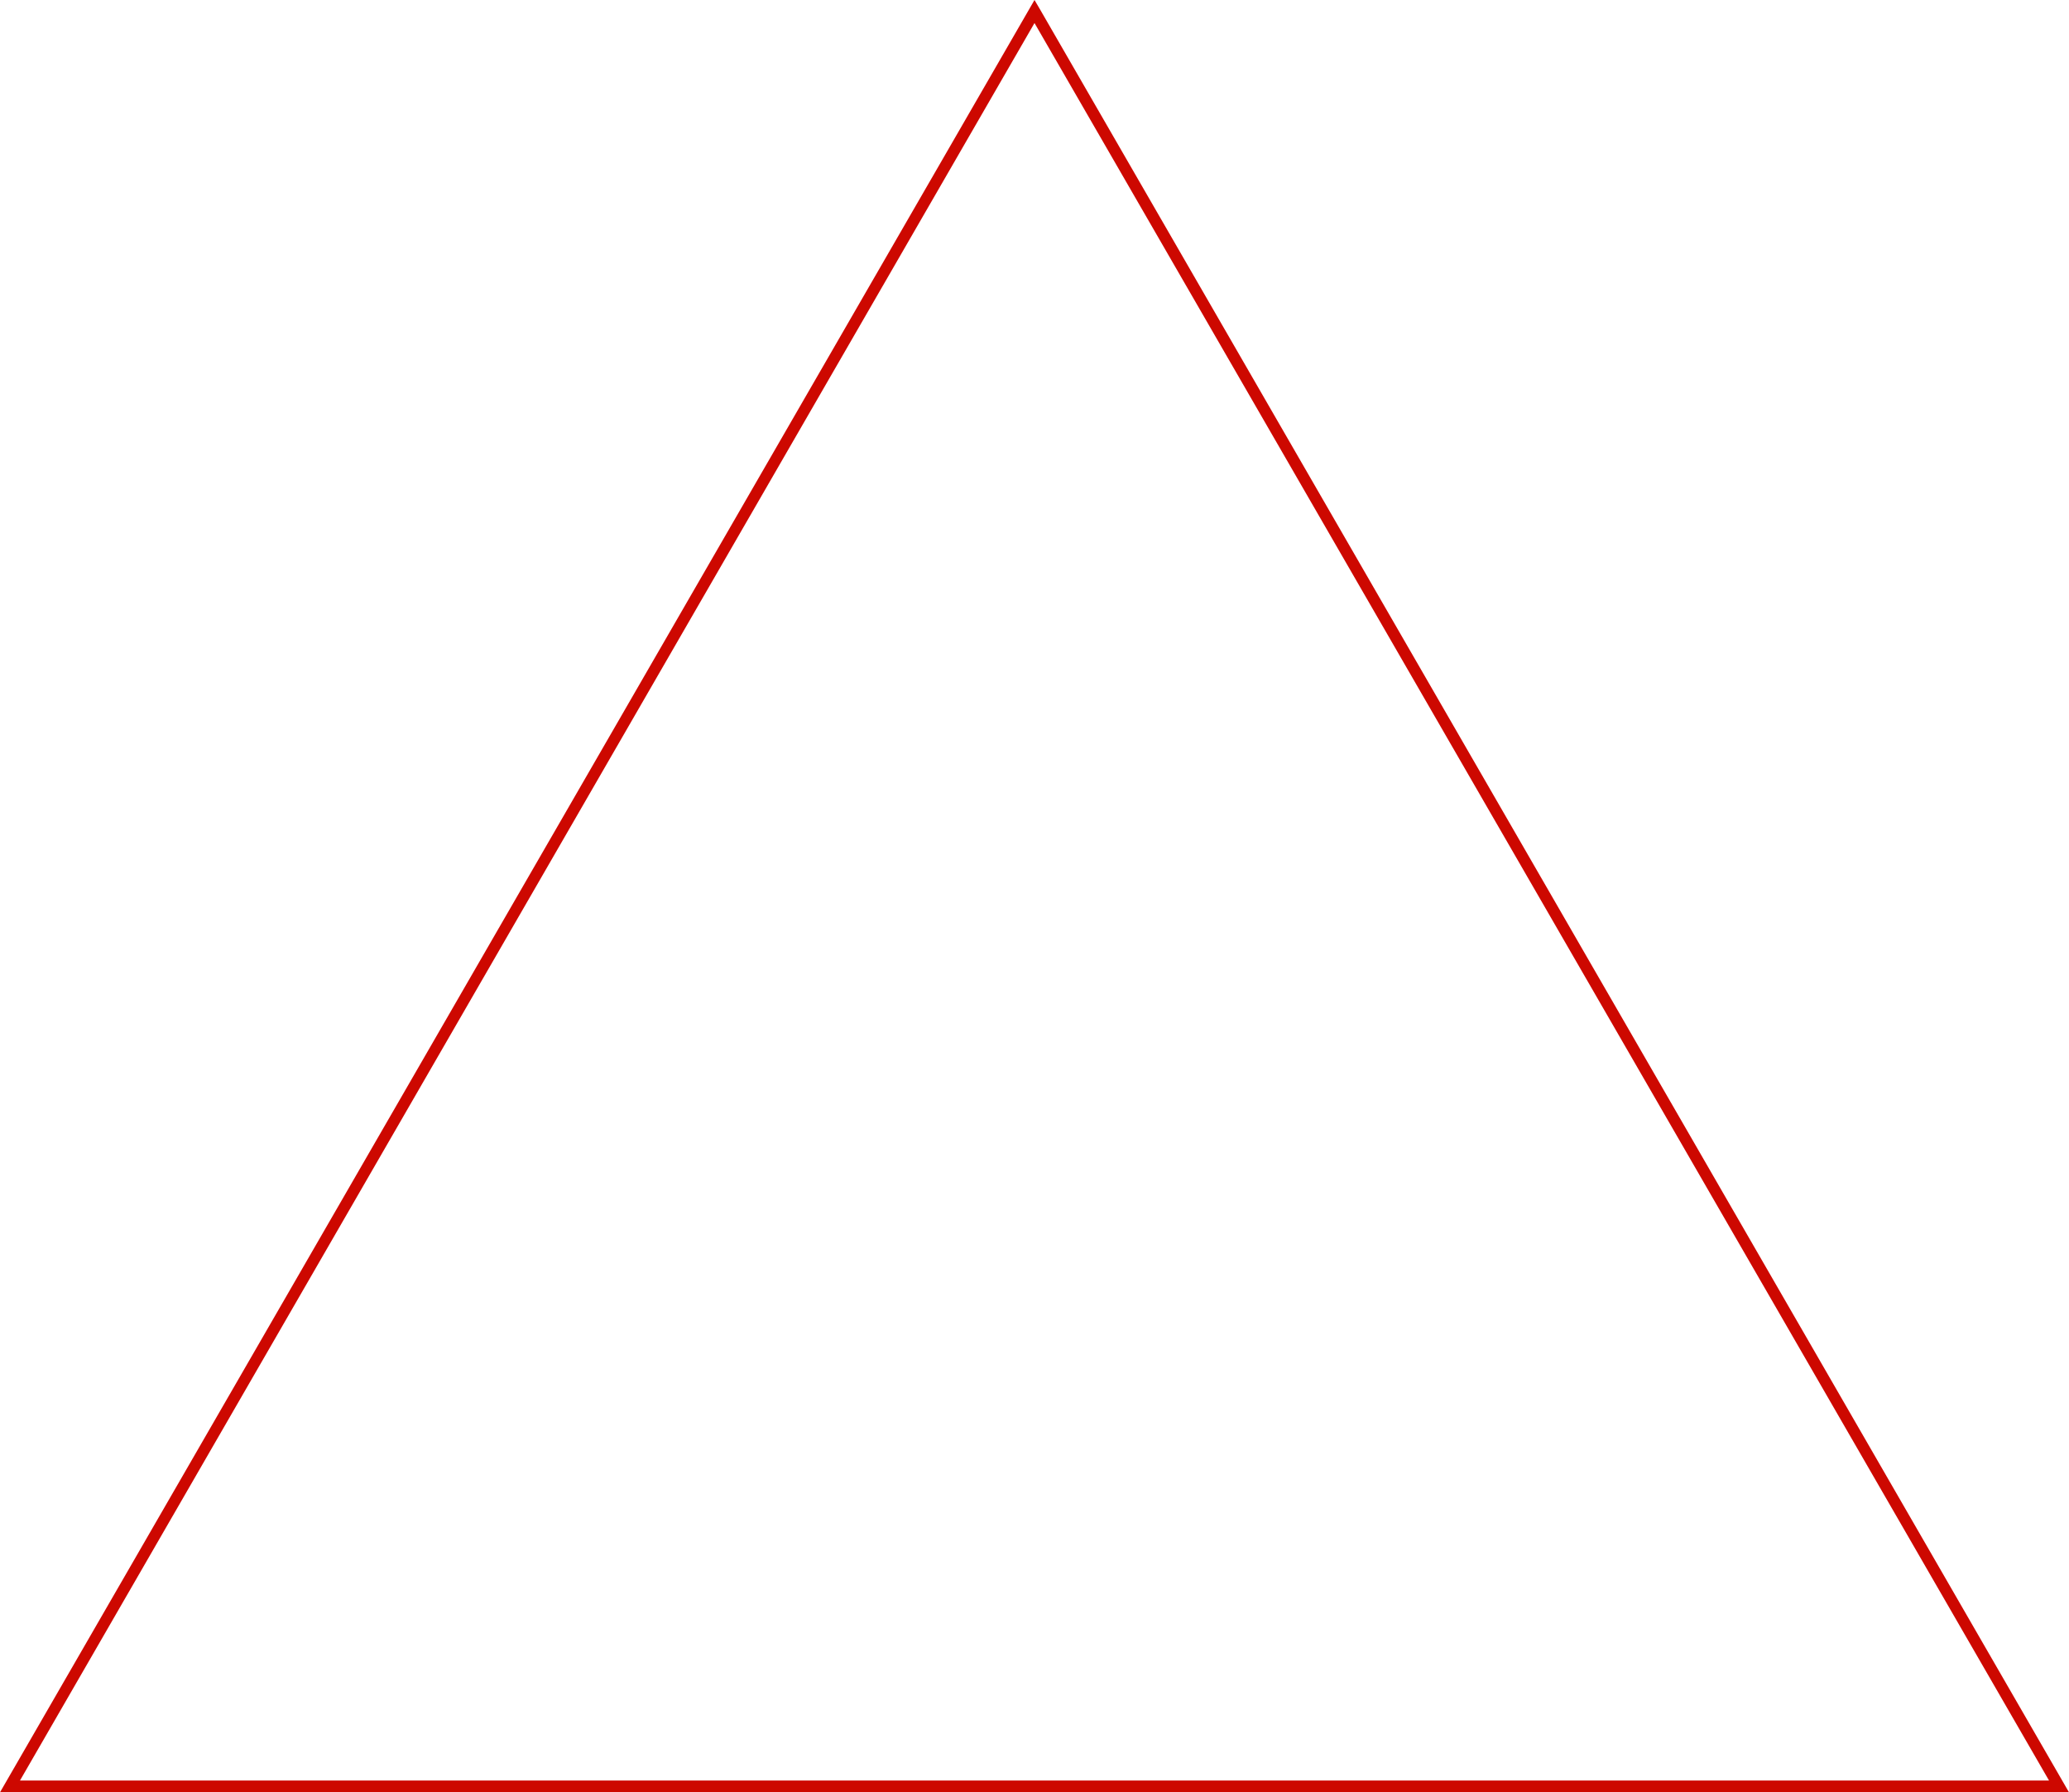   <svg xmlns="http://www.w3.org/2000/svg" x="0px" y="0px" viewBox="0 0 404.2 350.1" style="vertical-align: middle; max-width: 100%;" width="100%" height="100%">
   <g>
    <polygon points="202.1,2.3 402.3,348.9 2,348.9" fill="transparent">
    </polygon>
    <path d="M404.2,350.1L0,350.1L202.1,0l1,1.7L404.2,350.1z M3.9,347.8l396.4,0L202.1,4.5L3.9,347.8z" fill="rgb(205,8,0)">
    </path>
   </g>
  </svg>
